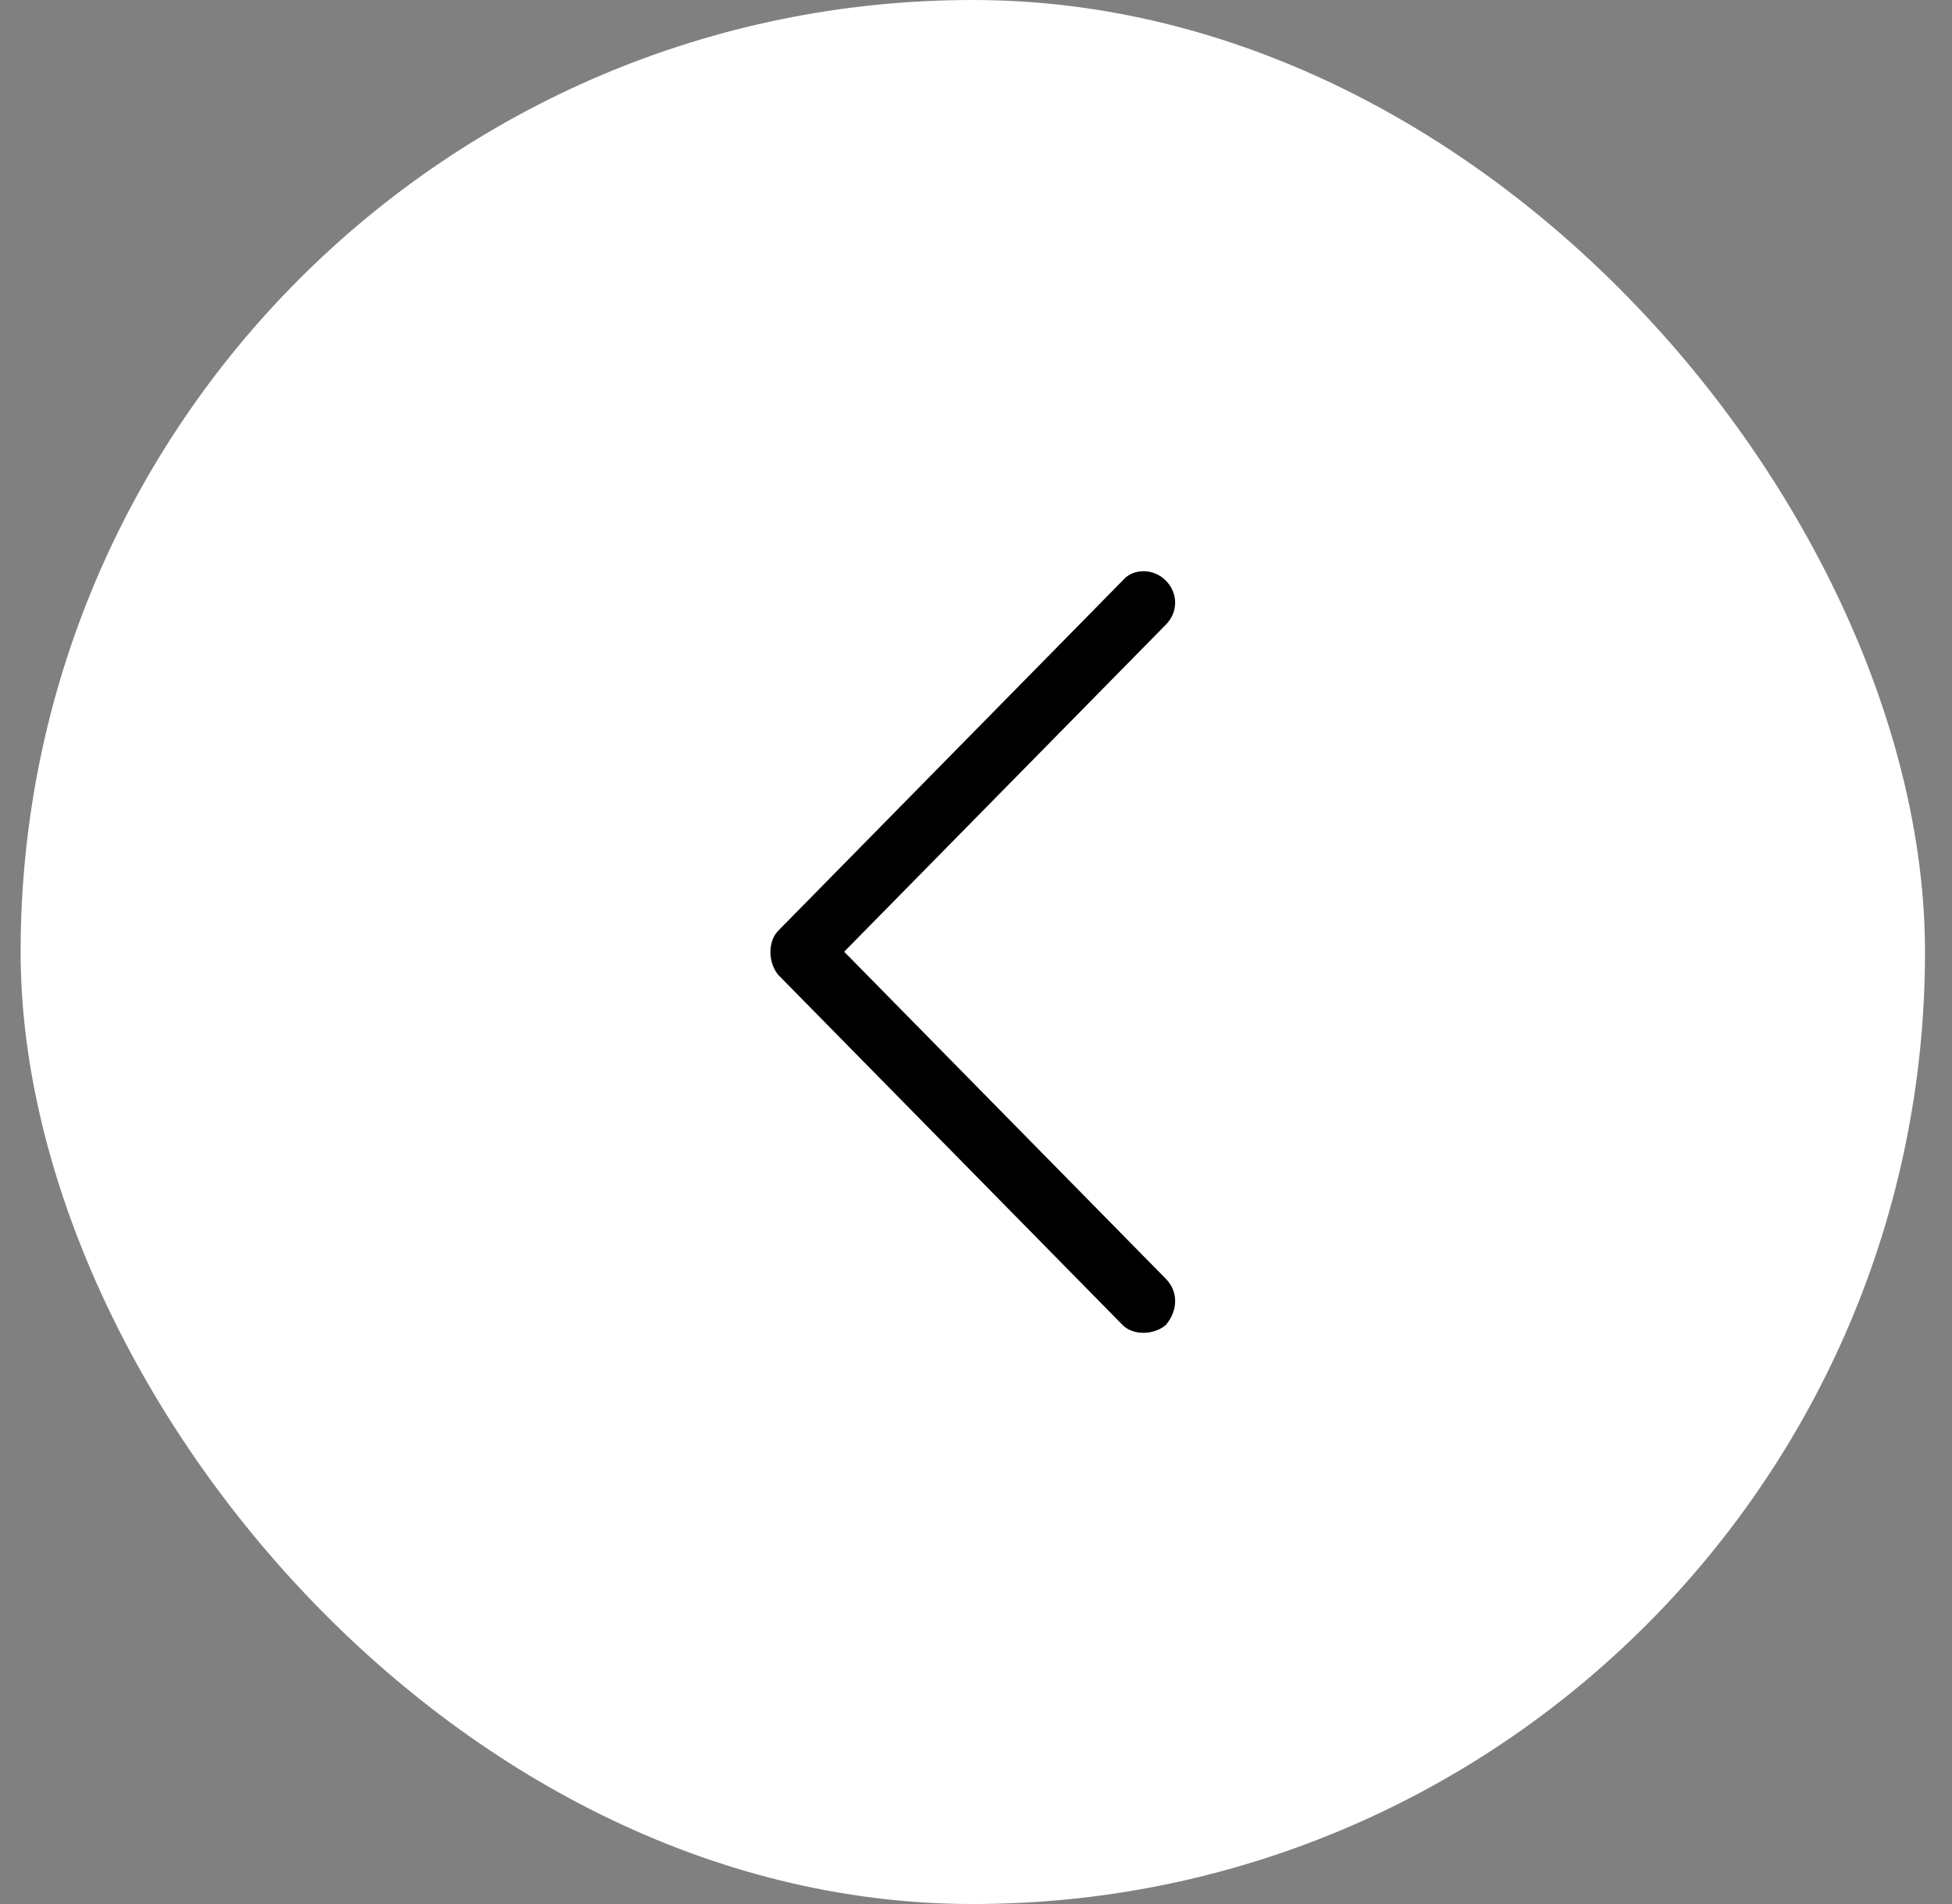 <svg width="41" height="40" viewBox="0 0 41 40" fill="none" xmlns="http://www.w3.org/2000/svg">
<rect x="0" y="0" width="41" height="40" fill="#808080" stroke="none"/>
<rect x="0.433" width="40" height="40" rx="20" fill="white"/>
<path fill-rule="evenodd" clip-rule="evenodd" d="M24.488 13.123C24.748 12.859 24.748 12.463 24.488 12.198C24.228 11.934 23.795 11.934 23.578 12.198L16.345 19.554C16.128 19.774 16.128 20.215 16.345 20.479L23.578 27.835C23.795 28.055 24.228 28.055 24.488 27.835C24.748 27.526 24.748 27.13 24.488 26.866L17.731 19.994L24.488 13.123Z" fill="black"/>
</svg>
